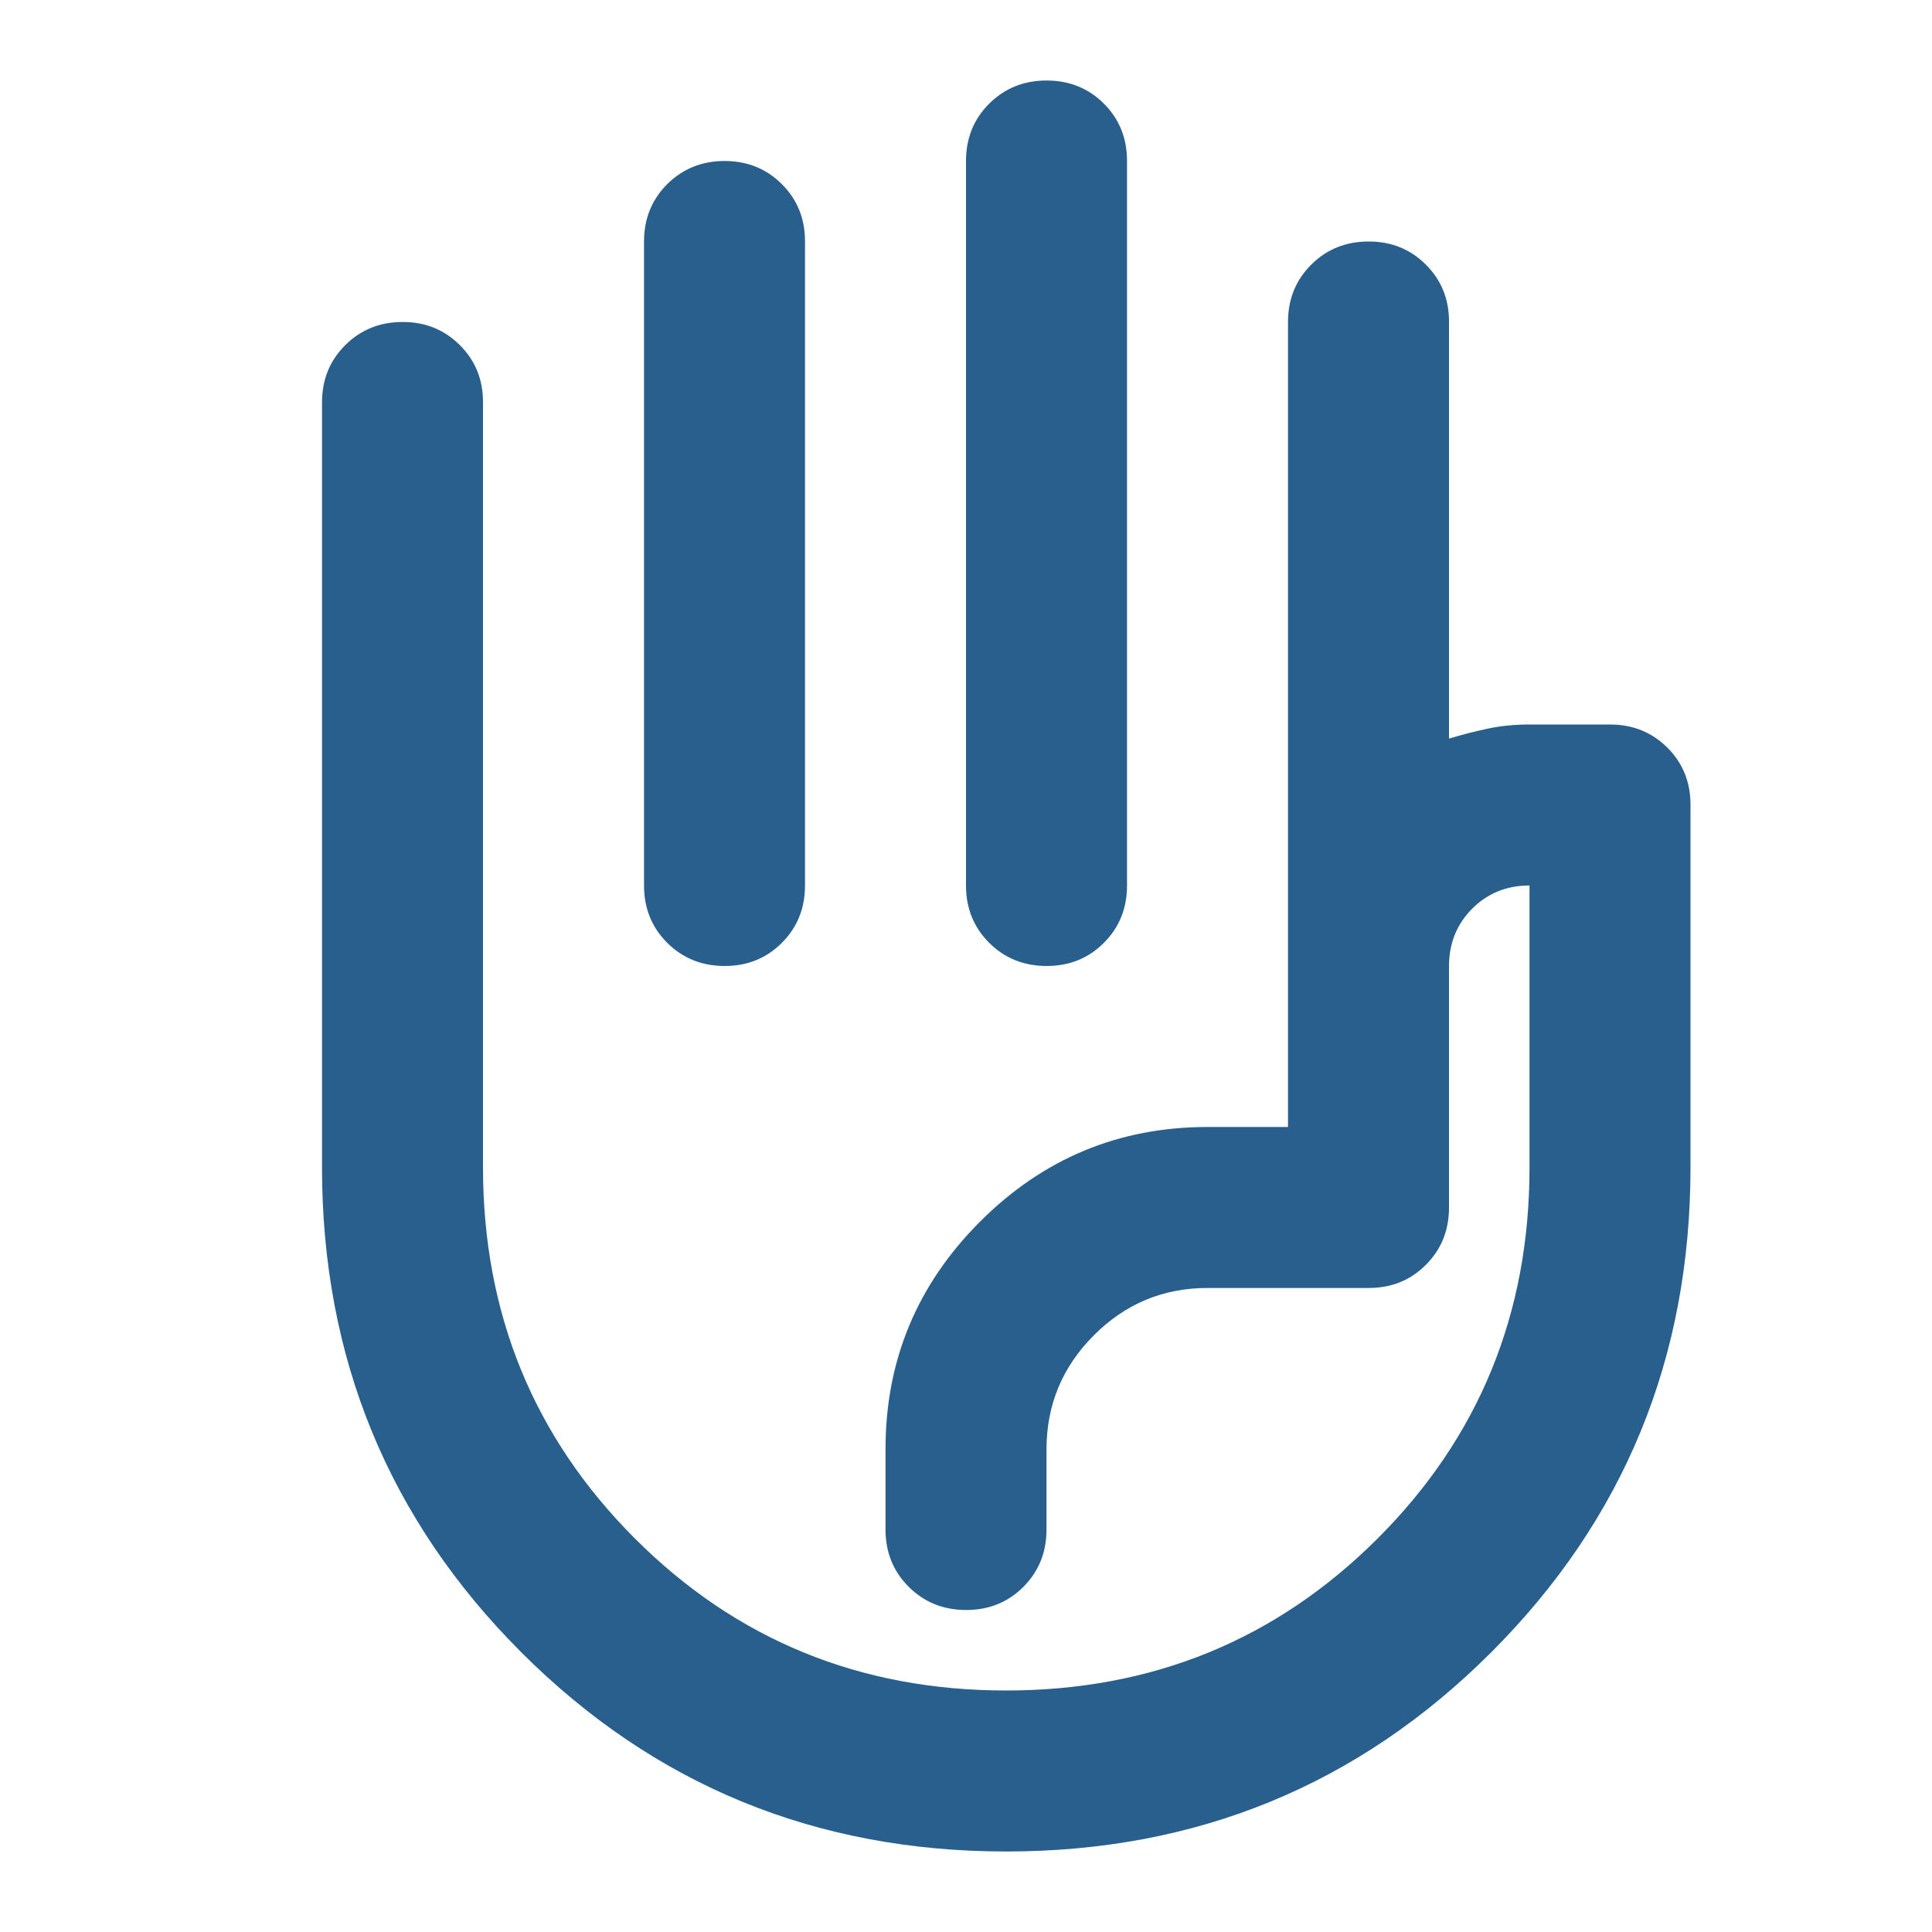 <svg xmlns="http://www.w3.org/2000/svg" fill="none" viewBox="0 0 58 58" height="58" width="58">
<path fill="#285F8D" d="M31.417 2.417C32.102 2.417 32.676 2.648 33.14 3.112C33.604 3.576 33.835 4.15 33.834 4.833V26.583C33.834 27.268 33.602 27.842 33.138 28.306C32.674 28.77 32.1 29.001 31.417 29C30.734 28.998 30.16 28.766 29.696 28.304C29.232 27.841 29 27.268 29 26.583V4.833C29 4.148 29.232 3.575 29.696 3.112C30.16 2.65 30.734 2.418 31.417 2.417ZM21.75 4.833C22.435 4.833 23.009 5.065 23.473 5.529C23.937 5.993 24.169 6.567 24.167 7.25V26.583C24.167 27.268 23.935 27.842 23.471 28.306C23.007 28.77 22.433 29.001 21.75 29C21.067 28.998 20.494 28.766 20.03 28.304C19.566 27.841 19.334 27.268 19.334 26.583V7.25C19.334 6.565 19.566 5.992 20.03 5.529C20.494 5.067 21.067 4.835 21.75 4.833ZM30.209 55.583C24.489 55.583 19.636 53.589 15.648 49.602C11.661 45.614 9.667 40.761 9.667 35.041V12.083C9.667 11.398 9.899 10.825 10.363 10.363C10.827 9.9 11.4 9.668 12.084 9.666C12.767 9.665 13.341 9.897 13.807 10.363C14.272 10.828 14.504 11.402 14.5 12.083V35.041C14.5 39.432 16.021 43.148 19.063 46.19C22.105 49.231 25.82 50.751 30.209 50.75C34.597 50.748 38.313 49.227 41.357 46.187C44.4 43.147 45.92 39.432 45.917 35.041V26.583C45.232 26.583 44.659 26.815 44.196 27.279C43.734 27.743 43.502 28.317 43.5 29V36.25C43.5 36.935 43.268 37.509 42.804 37.973C42.34 38.437 41.767 38.668 41.084 38.666H36.25C34.921 38.666 33.784 39.14 32.838 40.087C31.892 41.035 31.419 42.172 31.417 43.5V45.916C31.417 46.601 31.185 47.176 30.721 47.64C30.257 48.104 29.683 48.335 29 48.333C28.317 48.332 27.744 48.1 27.28 47.637C26.816 47.175 26.584 46.601 26.584 45.916V43.5C26.584 40.842 27.53 38.566 29.423 36.673C31.316 34.78 33.592 33.833 36.25 33.833H38.667V9.666C38.667 8.982 38.899 8.408 39.363 7.946C39.827 7.483 40.401 7.251 41.084 7.25C41.767 7.248 42.341 7.48 42.807 7.946C43.272 8.411 43.504 8.985 43.5 9.666V22.173C43.903 22.052 44.296 21.951 44.68 21.871C45.063 21.79 45.475 21.75 45.917 21.75H48.334C49.018 21.75 49.593 21.982 50.057 22.446C50.521 22.91 50.752 23.483 50.75 24.166V35.041C50.75 40.761 48.757 45.614 44.769 49.602C40.782 53.589 35.928 55.583 30.209 55.583Z"></path>
</svg>
